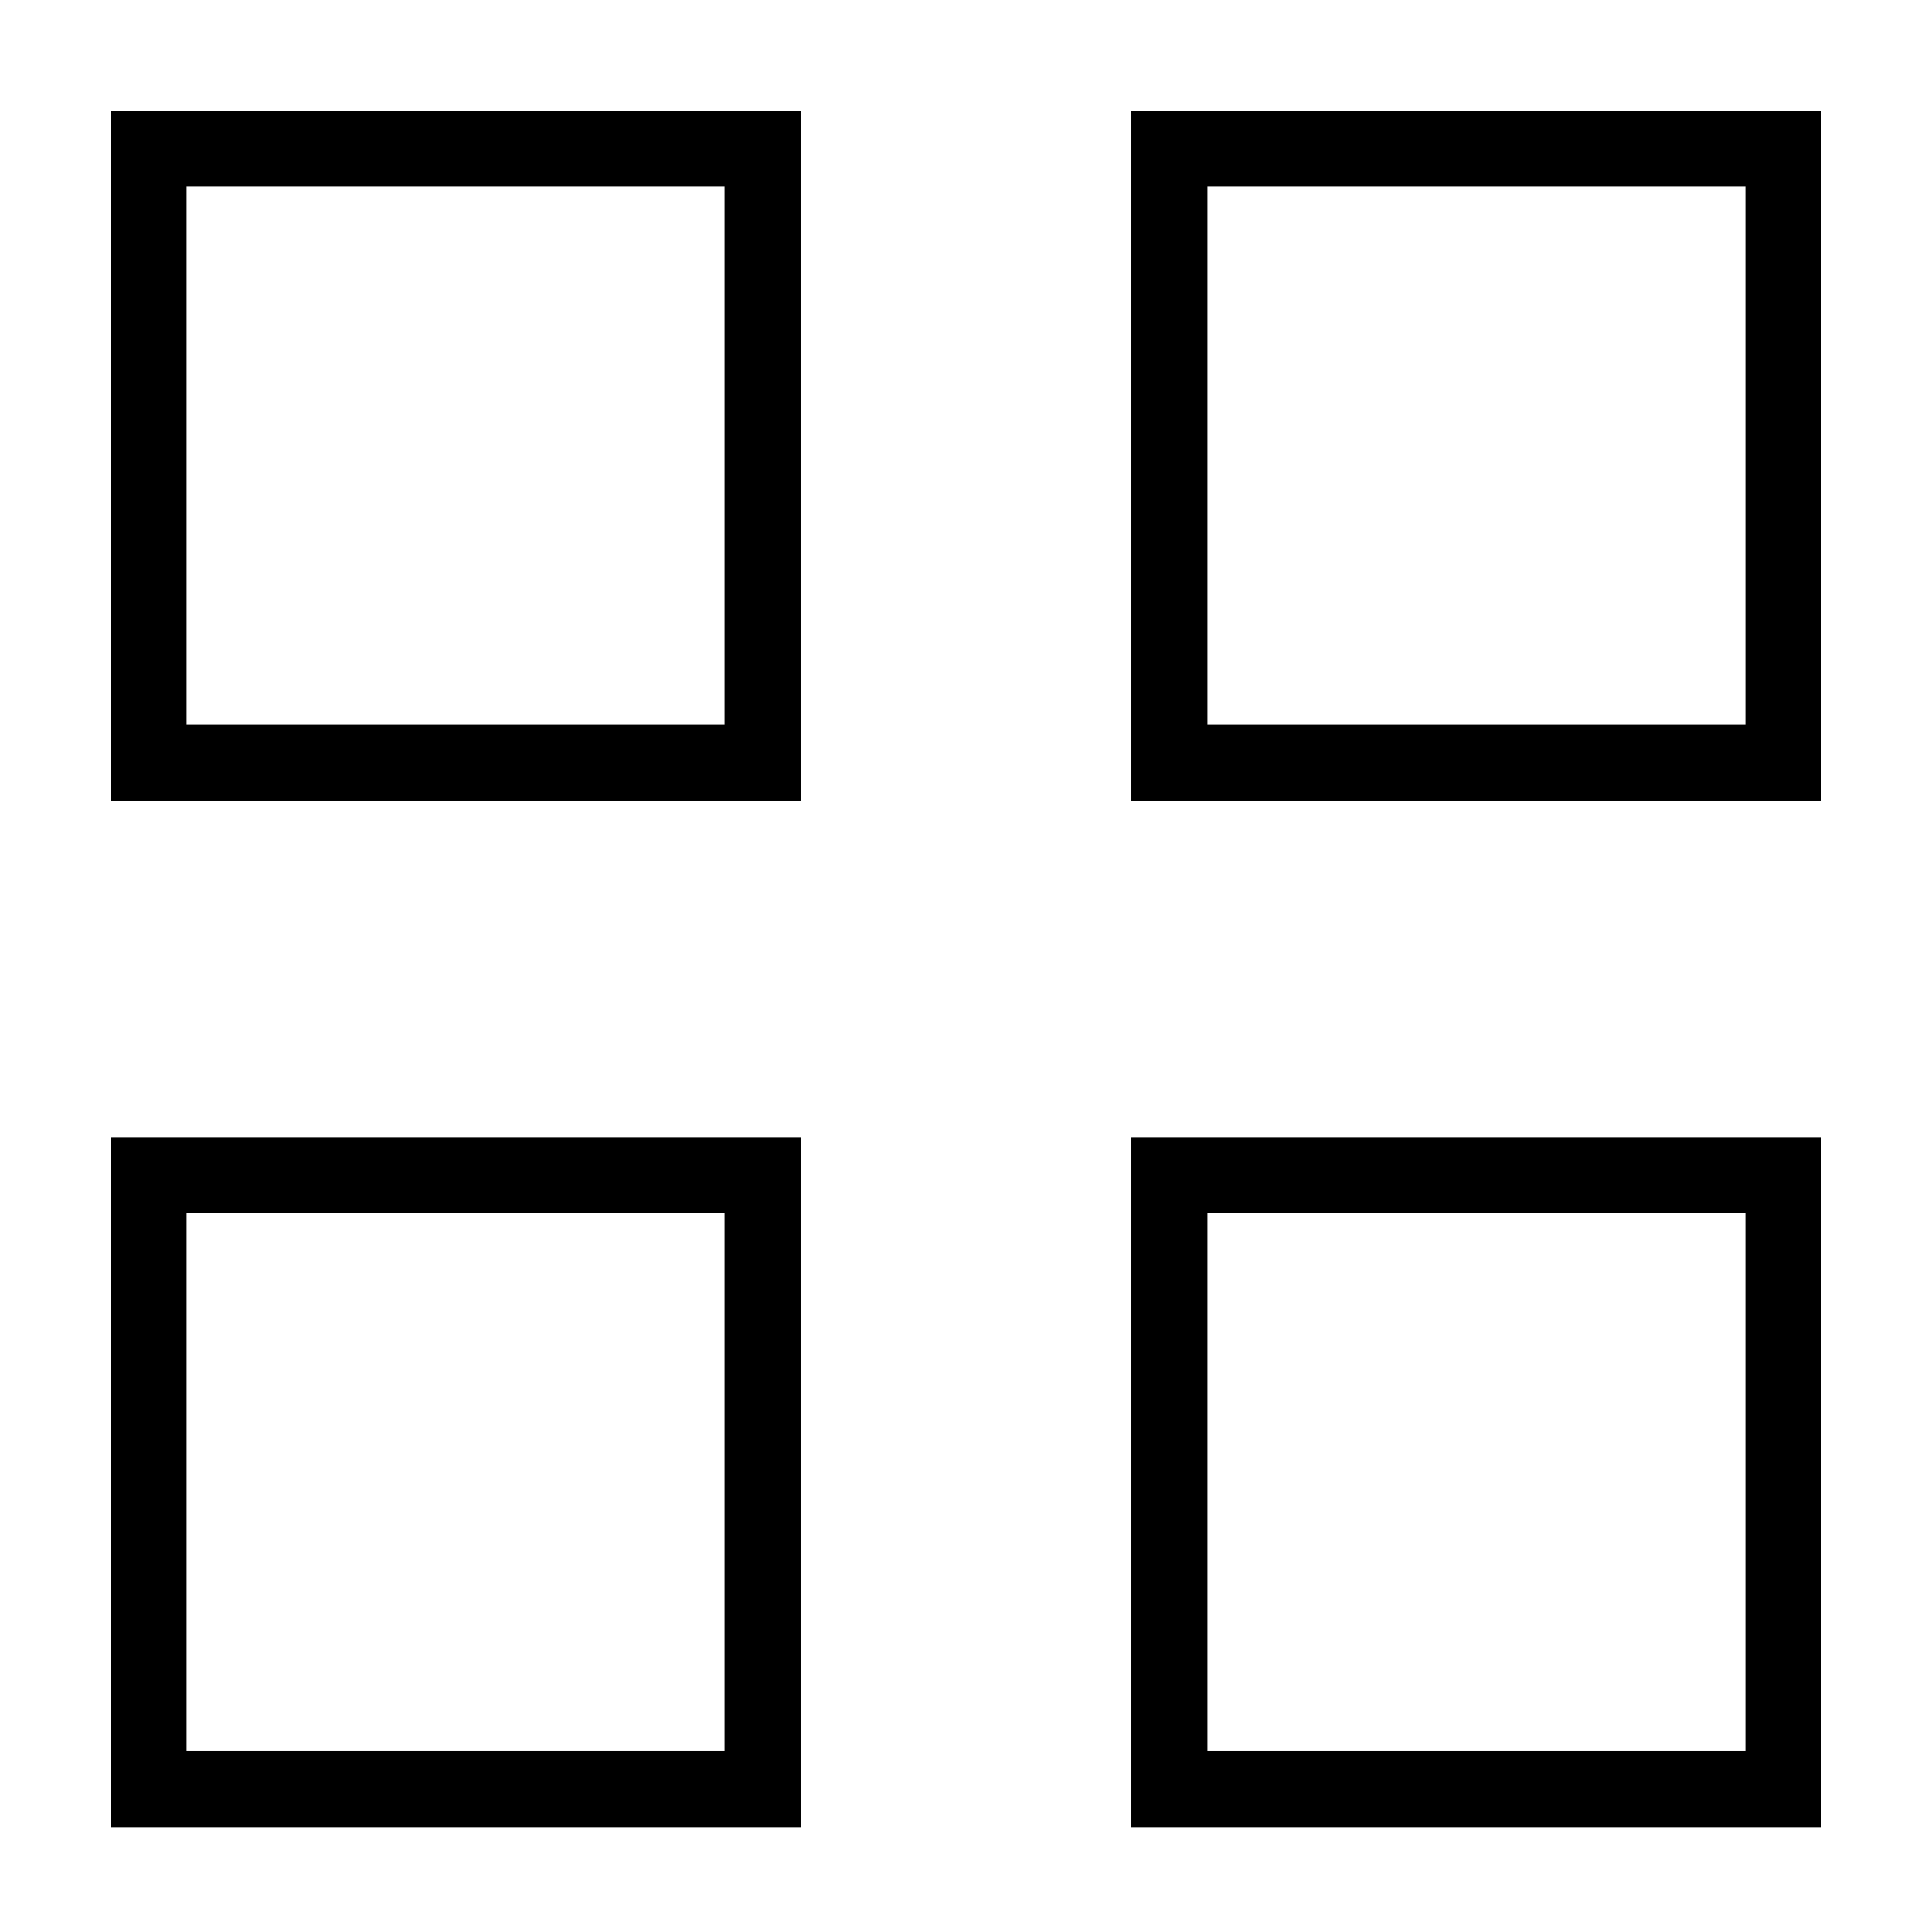 <?xml version="1.0" encoding="UTF-8"?>
<!-- Uploaded to: SVG Repo, www.svgrepo.com, Generator: SVG Repo Mixer Tools -->
<svg fill="#000000" width="800px" height="800px" version="1.1" viewBox="144 144 512 512" xmlns="http://www.w3.org/2000/svg">
 <g>
  <path d="m356.17 173.29h-182.88v182.88h182.88zm-20.152 162.73h-142.58v-142.58h142.58z"/>
  <path d="m443.83 356.17h182.88v-182.88h-182.88zm20.152-162.73h142.58v142.58h-142.58z"/>
  <path d="m356.17 445.34h-182.88v182.88h182.88zm-20.152 162.73h-142.58v-142.58h142.58z"/>
  <path d="m443.83 628.22h182.88v-182.88h-182.88zm20.152-162.73h142.58v142.58h-142.58z"/>
 </g>
</svg>